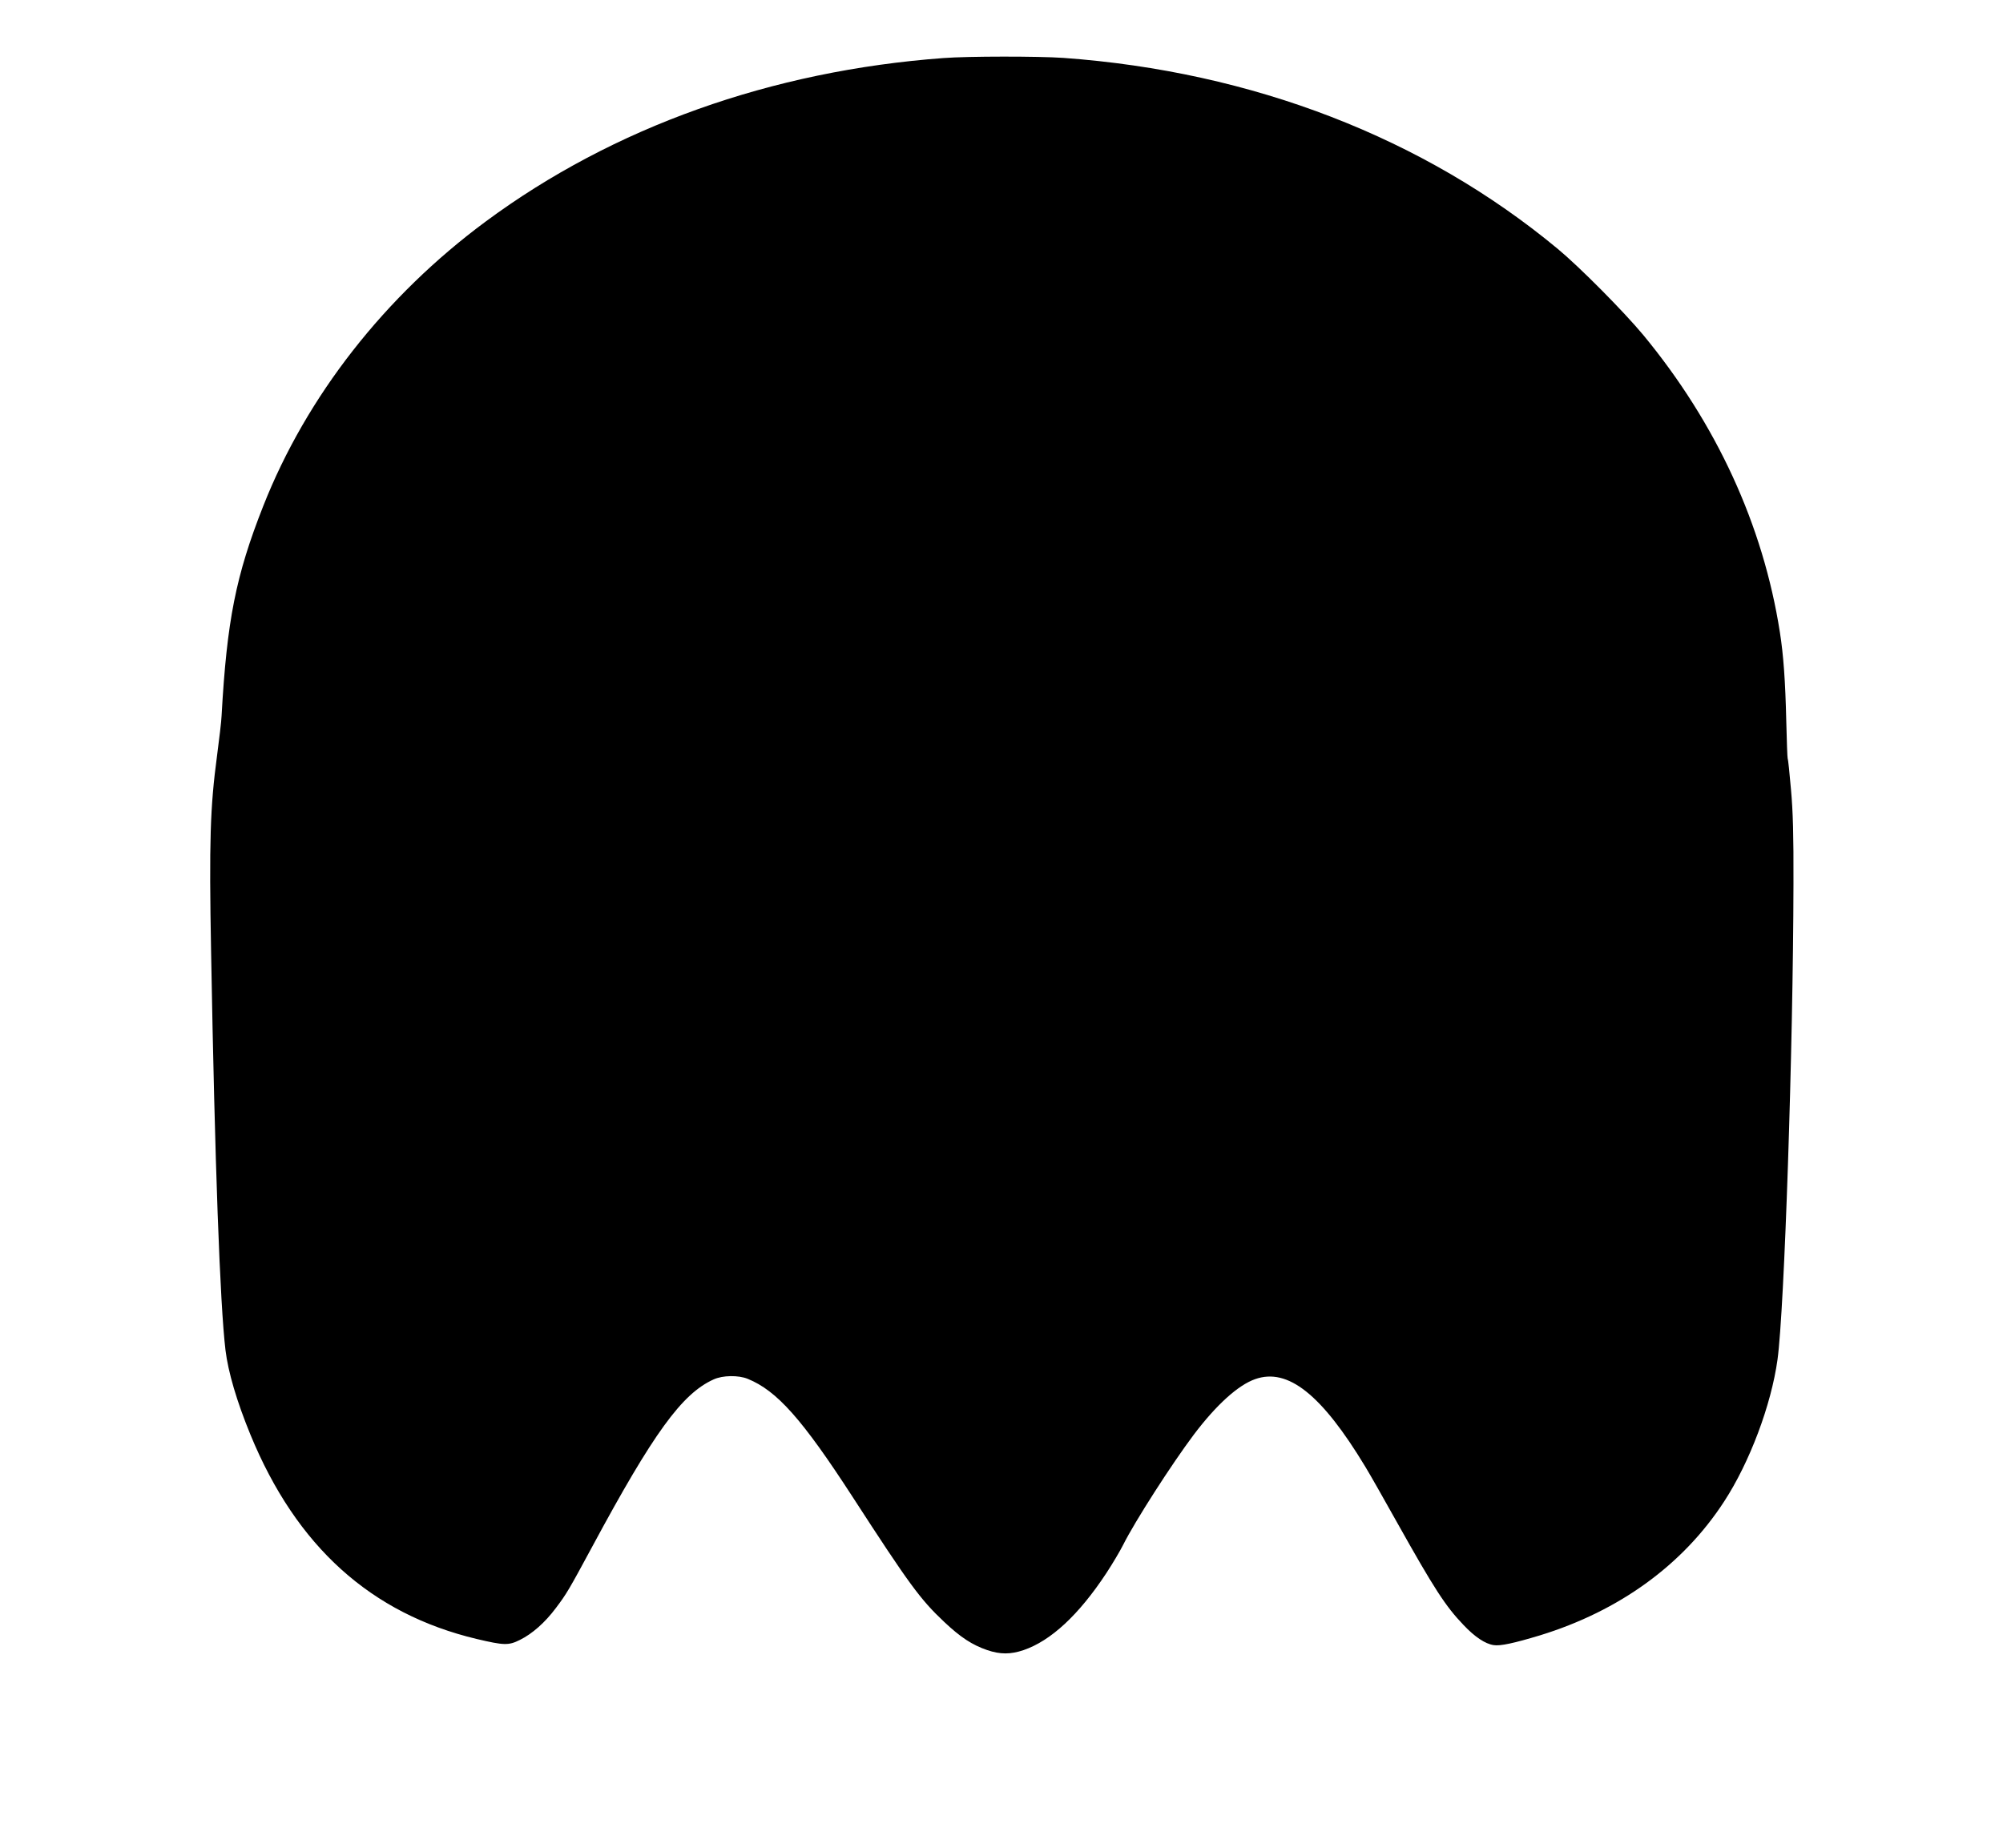 <?xml version="1.0" standalone="no"?>
<!DOCTYPE svg PUBLIC "-//W3C//DTD SVG 20010904//EN"
 "http://www.w3.org/TR/2001/REC-SVG-20010904/DTD/svg10.dtd">
<svg version="1.0" xmlns="http://www.w3.org/2000/svg"
 width="1280pt" height="1181pt" viewBox="0 0 1280 1181"
 preserveAspectRatio="xMidYMid meet">
<g transform="translate(0,1181) scale(0.1,-0.1)"
fill="#000000" stroke="none">
<path d="M6030 11439 c-1100 -81 -2111 -442 -2925 -1044 -645 -477 -1146
-1117 -1423 -1820 -175 -444 -232 -730 -266 -1340 -1 -33 -15 -148 -29 -255
-44 -329 -51 -547 -38 -1255 24 -1357 57 -2253 92 -2545 17 -140 72 -327 159
-539 294 -716 771 -1146 1447 -1307 174 -41 203 -42 275 -6 79 39 161 111 231
205 68 90 83 116 232 392 391 726 573 977 775 1068 58 27 159 28 218 4 187
-76 348 -257 672 -757 359 -554 430 -652 583 -796 106 -100 180 -148 276 -181
83 -28 149 -28 232 0 175 60 353 225 529 492 40 61 88 142 107 180 76 152 310
516 451 704 144 191 284 318 393 356 209 74 425 -98 704 -560 27 -44 119 -206
205 -360 236 -421 307 -531 423 -652 72 -76 138 -120 192 -128 42 -7 129 12
295 62 508 156 915 451 1178 856 163 250 301 617 341 907 44 318 100 1992 102
3040 1 313 -3 462 -16 605 -9 104 -18 192 -21 196 -2 4 -6 112 -9 240 -6 257
-18 424 -41 569 -107 684 -405 1332 -873 1899 -124 149 -405 433 -546 550
-855 710 -1952 1134 -3160 1221 -159 11 -608 11 -765 -1z"/>
</g>
</svg>
